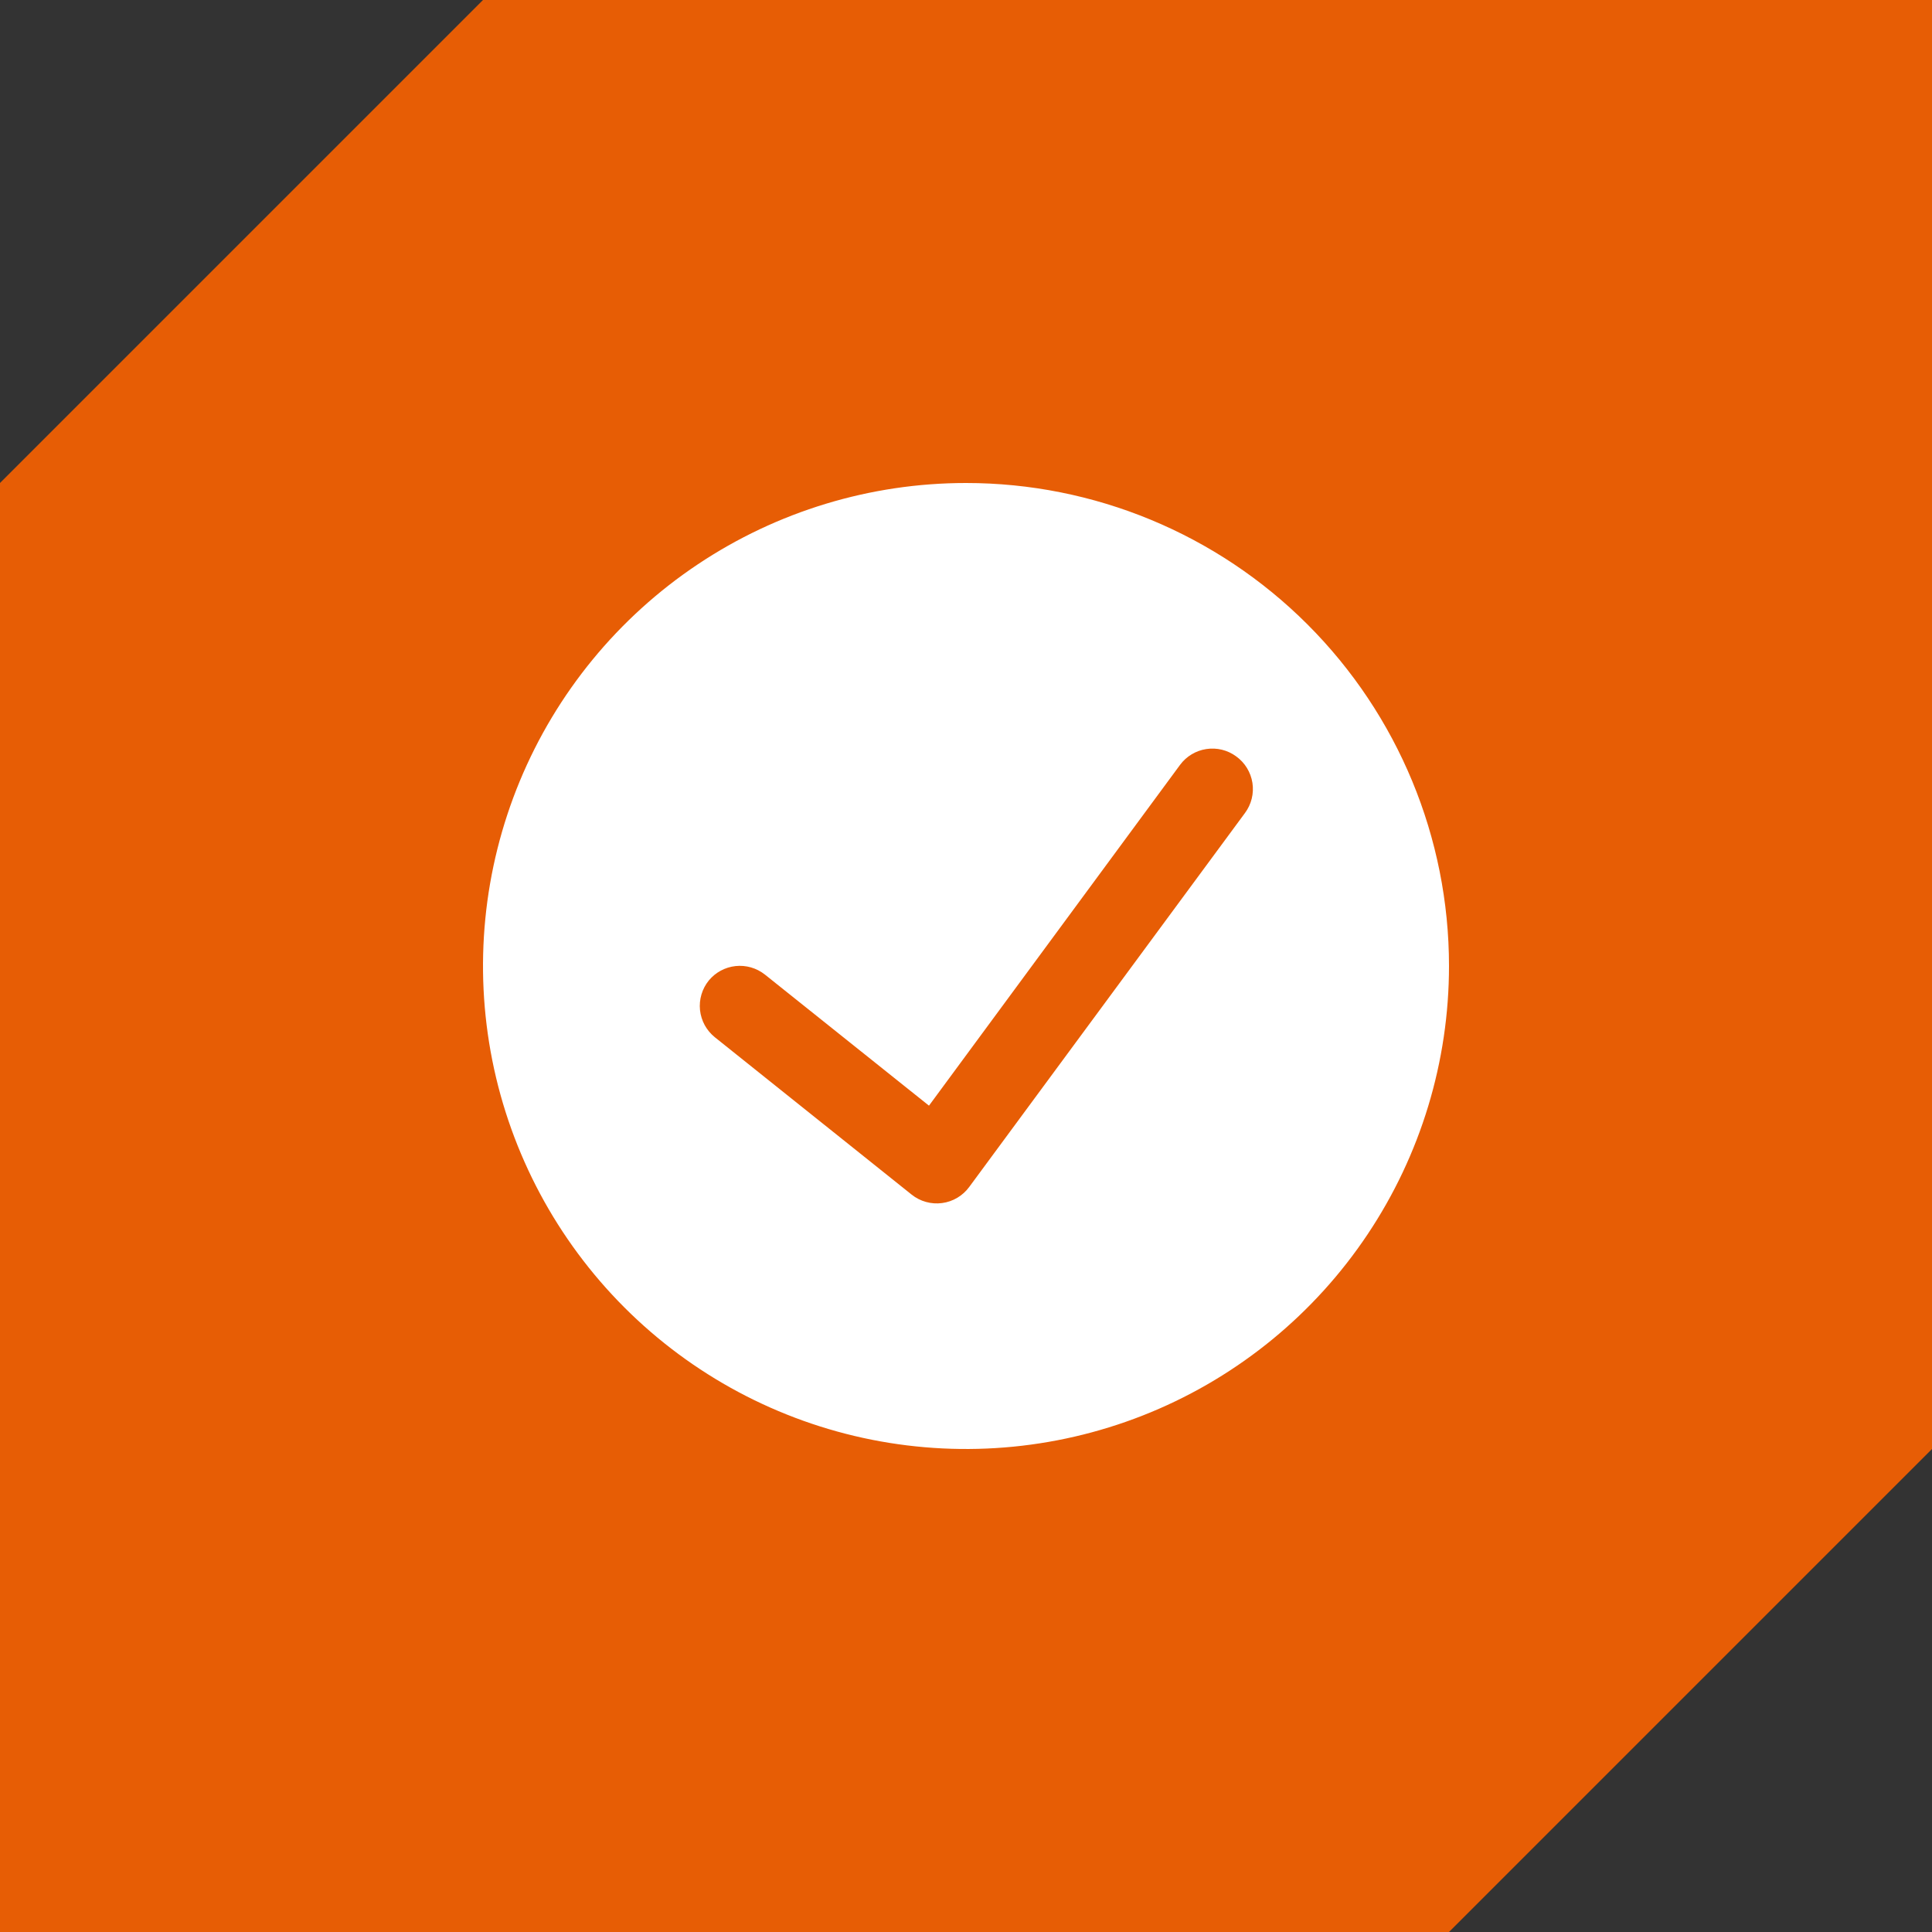 <svg width="80" height="80" viewBox="0 0 80 80" fill="none" xmlns="http://www.w3.org/2000/svg">
<rect x="0" y="0" width="80" height="80" fill="#333333" stroke="none"/>
<path d="M0 20L20 0H80V60L60 80H0V20Z" fill="#E75D05"/>
<g clip-path="url(#clip0_18_237)">
<path d="M40 20C36.044 20 32.178 21.173 28.889 23.371C25.6 25.568 23.036 28.692 21.522 32.346C20.009 36.001 19.613 40.022 20.384 43.902C21.156 47.781 23.061 51.345 25.858 54.142C28.655 56.939 32.219 58.844 36.098 59.616C39.978 60.387 43.999 59.991 47.654 58.478C51.308 56.964 54.432 54.4 56.629 51.111C58.827 47.822 60 43.956 60 40C60 34.696 57.893 29.609 54.142 25.858C50.391 22.107 45.304 20 40 20ZM51.55 33.667L40.133 49.15C40.001 49.331 39.832 49.483 39.639 49.598C39.446 49.712 39.232 49.787 39.009 49.816C38.787 49.846 38.56 49.83 38.344 49.77C38.127 49.71 37.925 49.607 37.75 49.467L29.6 42.95C29.429 42.812 29.287 42.642 29.181 42.45C29.076 42.257 29.01 42.045 28.986 41.827C28.963 41.609 28.983 41.388 29.046 41.177C29.108 40.967 29.212 40.77 29.35 40.6C29.627 40.264 30.024 40.05 30.457 40.003C30.89 39.956 31.324 40.081 31.667 40.35L38.467 45.783L48.867 31.667C49.129 31.315 49.52 31.081 49.953 31.016C50.387 30.95 50.829 31.058 51.183 31.317C51.363 31.446 51.516 31.609 51.632 31.798C51.748 31.986 51.825 32.196 51.86 32.415C51.894 32.633 51.884 32.857 51.831 33.072C51.778 33.287 51.682 33.489 51.55 33.667Z" fill="white"/>
</g>
<defs>
<clipPath id="clip0_18_237">
<rect width="40" height="40" fill="white" transform="translate(20 20)"/>
</clipPath>
</defs>
</svg>
